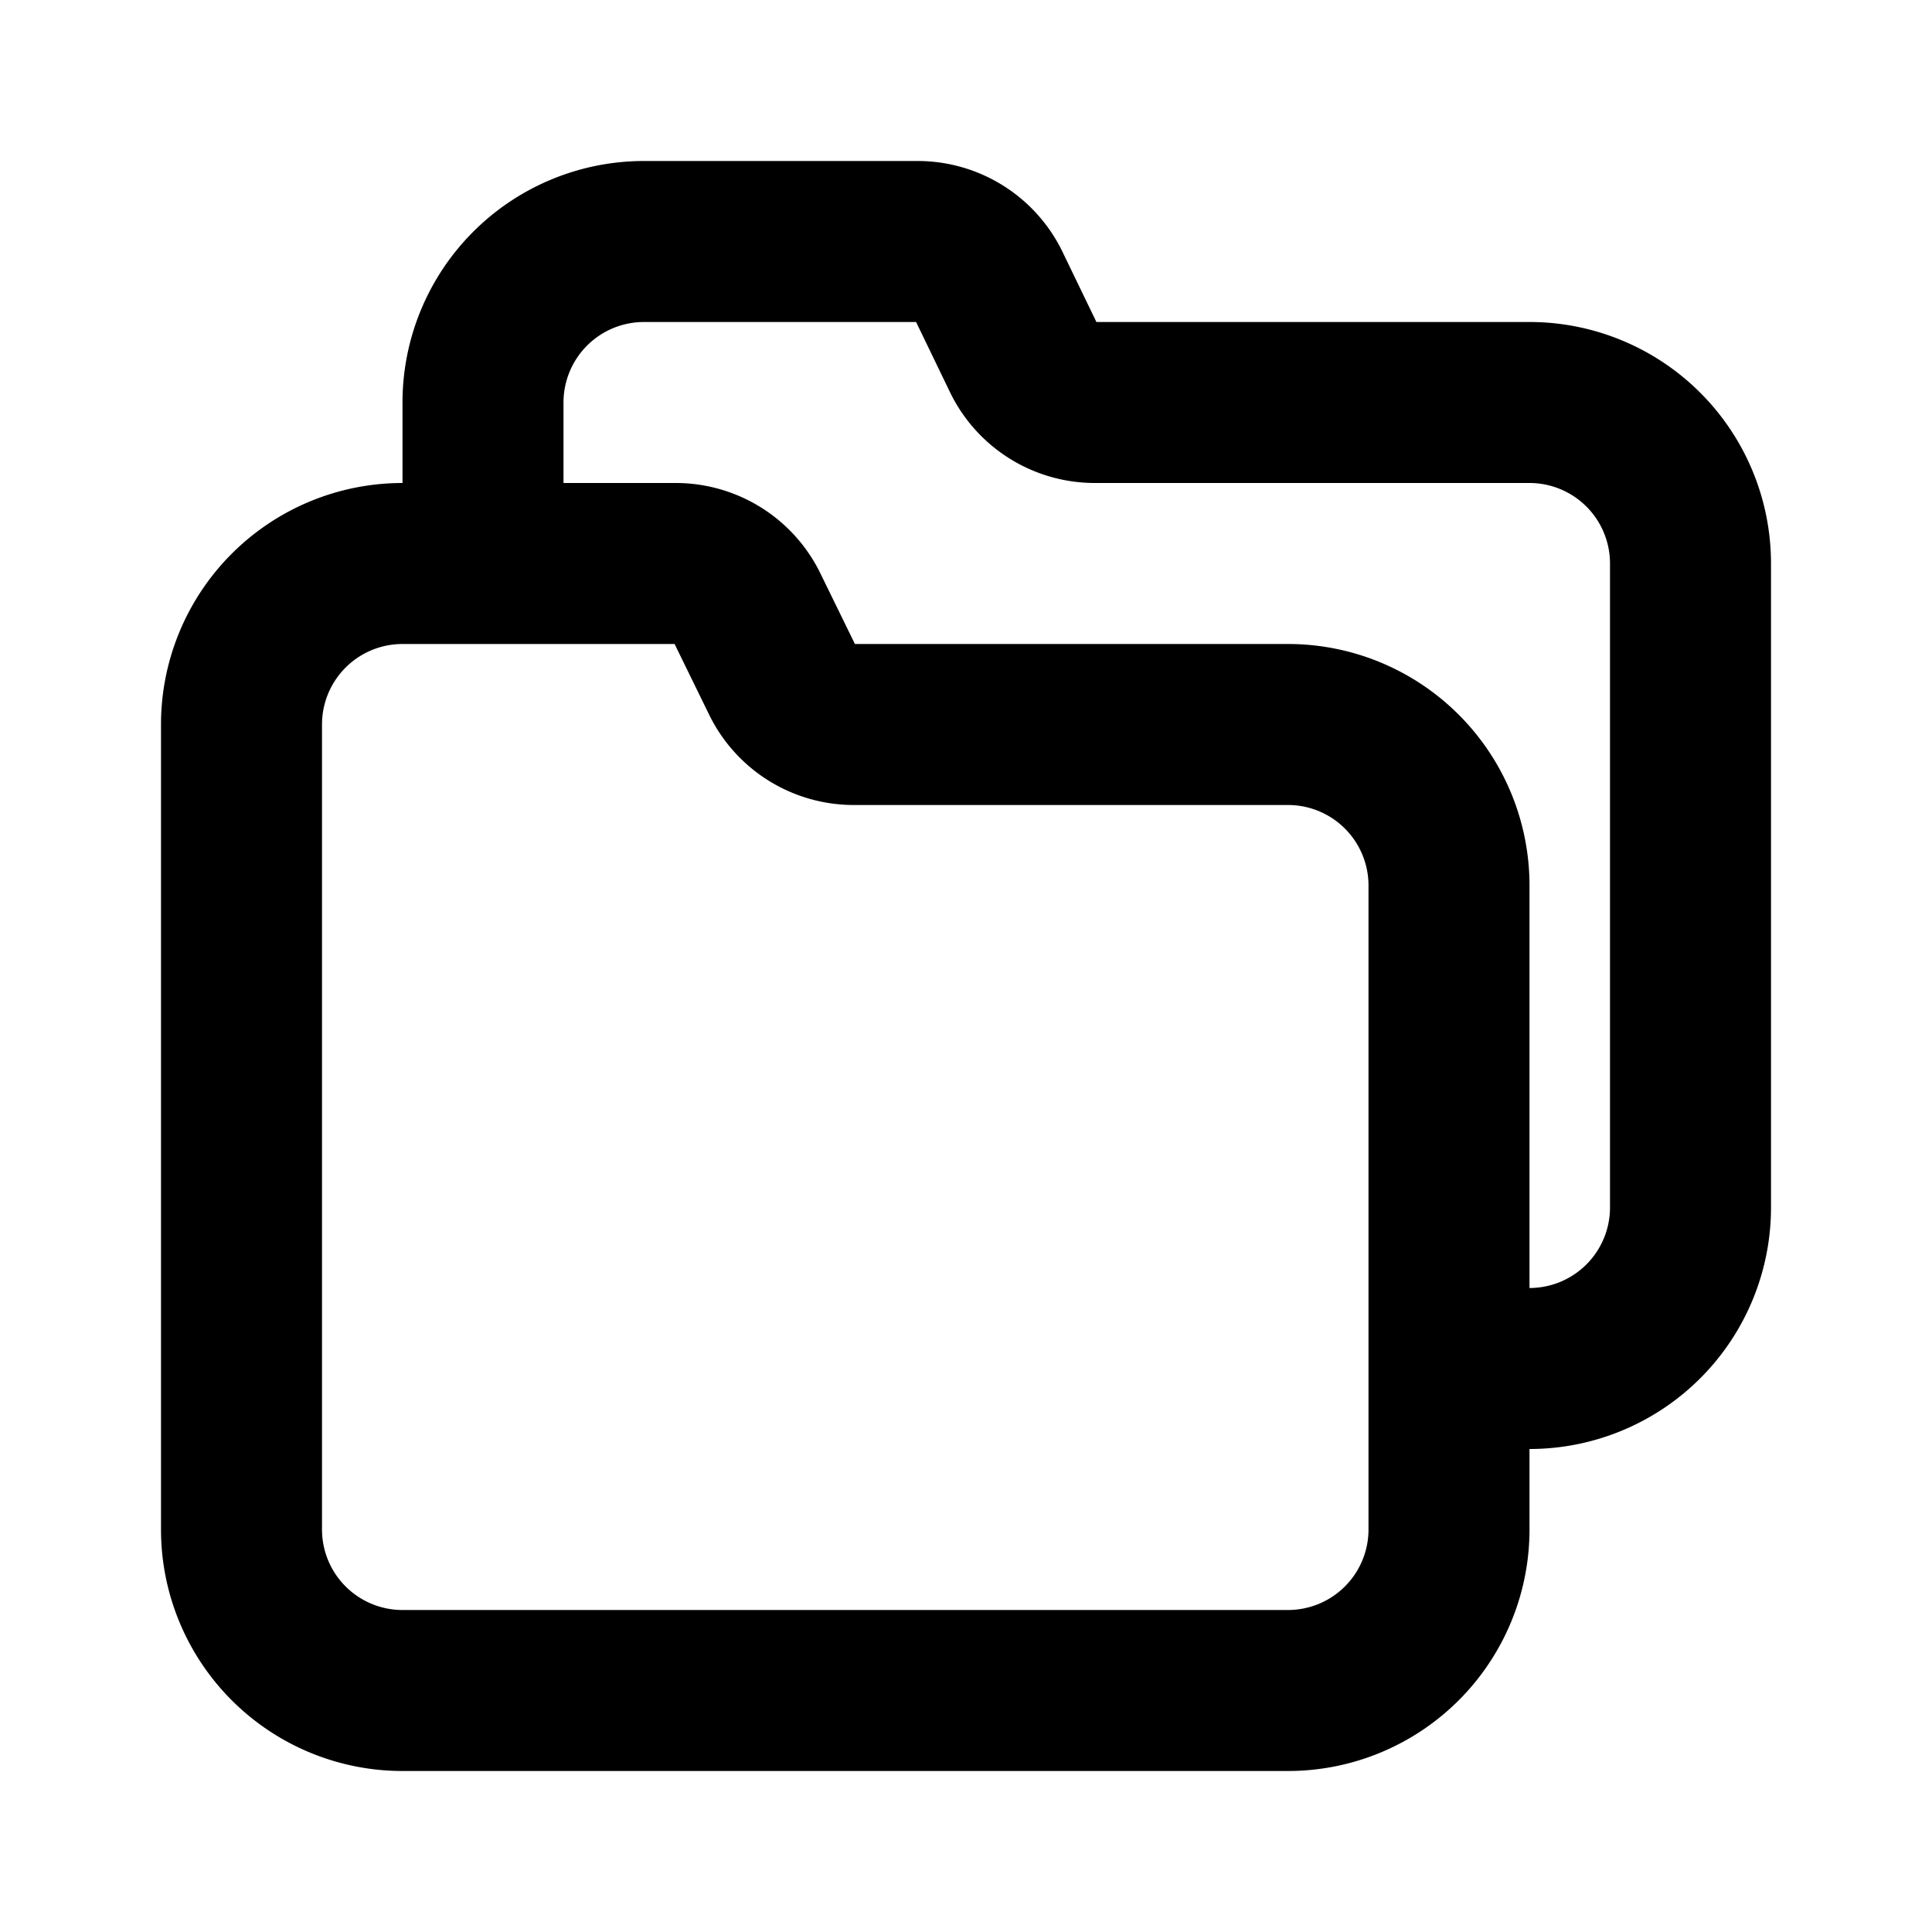 <?xml version="1.0" ?><!-- Скачано с сайта svg4.ru / Downloaded from svg4.ru -->
<svg fill="#000000" width="800px" height="800px" viewBox="0 0 24 24" id="Main" xmlns="http://www.w3.org/2000/svg"><title/><path d="M19,4H13.62l-.43-.89A2,2,0,0,0,11.4,2H8A3,3,0,0,0,5,5V6A3,3,0,0,0,2,9V19a3,3,0,0,0,3,3H16a3,3,0,0,0,3-3V18a3,3,0,0,0,3-3V7A3,3,0,0,0,19,4ZM17,19a1,1,0,0,1-1,1H5a1,1,0,0,1-1-1V9A1,1,0,0,1,5,8H8.38l.44.9A2,2,0,0,0,10.6,10H16a1,1,0,0,1,1,1Zm3-4a1,1,0,0,1-1,1V11a3,3,0,0,0-3-3H10.62l-.44-.9A2,2,0,0,0,8.4,6H7V5A1,1,0,0,1,8,4h3.38l.43.89A2,2,0,0,0,13.6,6H19a1,1,0,0,1,1,1Z"/></svg>